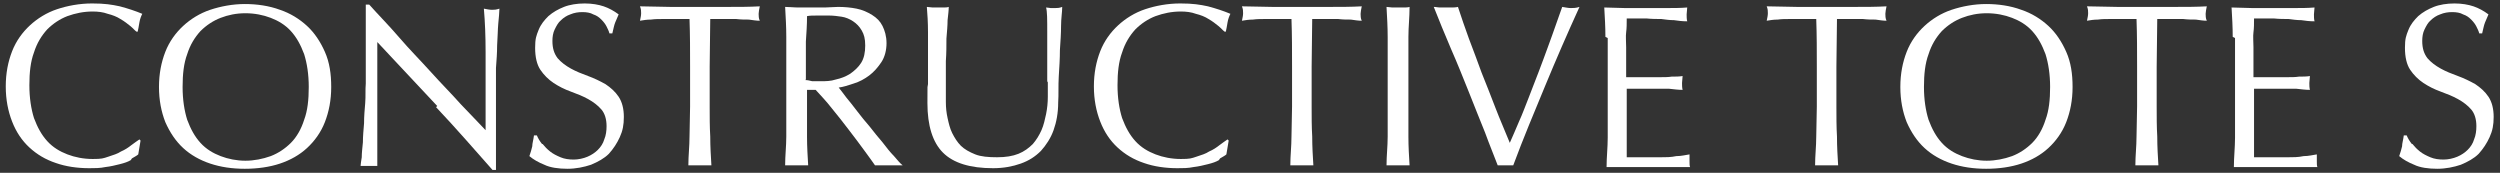 <?xml version="1.0" encoding="UTF-8"?>
<svg xmlns="http://www.w3.org/2000/svg" version="1.1" viewBox="0 0 434 30">
  <rect x="0" y="0" width="434" height="30" fill="#333333" stroke="none"/>
  <defs>
    <style>
      .cls-1 {
        fill: #fff;
      }
    </style>
  </defs>
  <!-- Generator: Adobe Illustrator 28.7.1, SVG Export Plug-In . SVG Version: 1.2.0 Build 142)  -->
  <g>
    <g id="_レイヤー_1" data-name="レイヤー_1">
      <g>
        <path class="cls-1" d="M22.7,27.8c-.5.3-1.1.5-1.9.7s-1.6.4-2.5.5c-.9.2-1.9.2-2.8.2-2.1,0-4.1-.3-5.8-.9-1.8-.6-3.3-1.5-4.6-2.7-1.3-1.2-2.3-2.7-3-4.5-.7-1.8-1.1-3.8-1.1-6.1s.4-4.3,1.1-6.1c.7-1.8,1.8-3.3,3.1-4.5,1.3-1.2,2.9-2.2,4.7-2.8,1.8-.6,3.9-1,6.1-1s3.4.2,4.8.5c1.5.4,2.7.8,3.9,1.3-.2.4-.4.9-.5,1.5-.1.6-.2,1.2-.3,1.6h-.2c-.3-.2-.6-.6-1.1-1-.5-.4-1-.8-1.7-1.2-.6-.4-1.4-.7-2.2-.9-.8-.3-1.7-.4-2.6-.4-1.6,0-3,.3-4.4.8-1.3.5-2.5,1.3-3.5,2.3-1,1.1-1.8,2.4-2.3,4-.6,1.6-.8,3.5-.8,5.7s.3,4.1.8,5.7c.6,1.6,1.3,2.9,2.3,4s2.2,1.8,3.5,2.3c1.3.5,2.8.8,4.4.8s1.8-.1,2.7-.4,1.6-.5,2.2-.9c.7-.3,1.3-.7,1.8-1.1.5-.4,1-.7,1.4-1l.2.2-.4,2.4c-.2.2-.6.4-1.1.7Z"/>
        <path class="cls-1" d="M27.6,15.1c0-2.3.4-4.3,1.1-6.1.7-1.8,1.8-3.3,3.1-4.5,1.3-1.2,2.9-2.2,4.7-2.8,1.8-.6,3.9-1,6-1s4.2.3,6.1,1c1.8.6,3.4,1.6,4.7,2.8s2.3,2.7,3.1,4.5,1.1,3.8,1.1,6.1-.4,4.3-1.1,6.1-1.8,3.3-3.1,4.5-2.9,2.1-4.7,2.7c-1.8.6-3.9.9-6.1.9s-4.2-.3-6-.9c-1.8-.6-3.4-1.5-4.7-2.7-1.3-1.2-2.3-2.7-3.1-4.5-.7-1.8-1.1-3.8-1.1-6.1ZM53.6,15.1c0-2.2-.3-4.1-.8-5.7-.6-1.6-1.3-2.9-2.3-4-1-1.1-2.2-1.8-3.5-2.3-1.3-.5-2.8-.8-4.4-.8s-3,.3-4.3.8c-1.3.5-2.5,1.3-3.5,2.3-1,1.1-1.8,2.4-2.3,4-.6,1.6-.8,3.5-.8,5.7s.3,4.1.8,5.7c.6,1.6,1.3,2.9,2.3,4s2.2,1.8,3.5,2.3c1.3.5,2.8.8,4.3.8s3-.3,4.4-.8c1.3-.5,2.5-1.3,3.5-2.3s1.8-2.4,2.3-4c.6-1.6.8-3.5.8-5.7Z"/>
        <path class="cls-1" d="M75.9,18.4c-3.5-3.7-6.9-7.4-10.4-11.1,0,.7,0,1.7,0,3,0,1.3,0,3,0,5.1s0,1.3,0,2.1,0,1.7,0,2.6,0,1.8,0,2.8c0,.9,0,1.8,0,2.6,0,.8,0,1.5,0,2.1,0,.6,0,1,0,1.2-.4,0-.9,0-1.4,0s-1,0-1.5,0c0-.3.1-.8.2-1.5,0-.7.1-1.6.2-2.6,0-1,.1-2.1.2-3.3,0-1.2.1-2.3.2-3.5s0-2.3.1-3.4c0-1.1,0-2.1,0-3,0-2.6,0-4.8,0-6.6s0-3.2,0-4.1h.6c1.6,1.8,3.4,3.6,5.2,5.7s3.7,4,5.5,6c1.8,2,3.6,3.8,5.2,5.6,1.6,1.7,3.1,3.2,4.3,4.5v-5.4c0-2.8,0-5.5,0-8.2,0-2.7-.1-5.2-.3-7.5.5.1,1,.2,1.4.2s.7,0,1.3-.2c0,.6-.1,1.5-.2,2.6s-.1,2.4-.2,3.8c0,1.3-.1,2.6-.2,3.9,0,1.3,0,2.3,0,3.1v2.4c0,.9,0,1.9,0,2.8,0,1,0,2,0,3,0,1,0,1.9,0,2.8,0,.9,0,1.6,0,2.3v1.3h-.6c-3.1-3.5-6.3-7.2-9.8-10.9Z"/>
        <path class="cls-1" d="M94.2,25c.4.5.8.9,1.3,1.3.5.4,1.1.7,1.8,1,.7.3,1.5.4,2.3.4s1.7-.2,2.4-.5c.7-.3,1.3-.7,1.8-1.2.5-.5.9-1.1,1.1-1.8.3-.7.4-1.5.4-2.3,0-1.2-.3-2.2-.9-2.9s-1.4-1.3-2.3-1.8c-.9-.5-1.9-.9-3-1.3-1.1-.4-2.1-.9-3-1.5-.9-.6-1.7-1.4-2.3-2.3-.6-.9-.9-2.2-.9-3.8s.2-2.1.6-3.1,1-1.7,1.7-2.4c.8-.7,1.7-1.2,2.7-1.6s2.3-.6,3.6-.6,2.4.2,3.3.5c.9.3,1.8.8,2.6,1.4-.2.5-.4.9-.6,1.4-.2.5-.3,1.1-.5,1.9h-.5c-.1-.4-.3-.8-.5-1.2-.2-.4-.5-.8-.9-1.2s-.8-.7-1.4-.9c-.5-.3-1.2-.4-1.9-.4s-1.4.1-2.1.4c-.6.2-1.2.6-1.6,1-.5.4-.8,1-1.1,1.6-.3.6-.4,1.3-.4,2,0,1.3.3,2.2.9,3,.6.7,1.4,1.3,2.3,1.8s1.9.9,3,1.3,2.1.9,3,1.4c.9.6,1.7,1.3,2.3,2.2.6.9.9,2.1.9,3.5s-.2,2.4-.7,3.5-1.1,2-1.9,2.9c-.8.8-1.9,1.4-3.1,1.9-1.2.4-2.6.7-4.1.7s-3-.2-4-.7c-1-.4-1.9-.9-2.6-1.5.2-.6.4-1.2.5-1.7,0-.5.2-1.1.3-1.9h.5c.2.5.5,1,.9,1.5Z"/>
        <path class="cls-1" d="M119.7,3.3c-.7,0-1.4,0-2.2,0-.8,0-1.5,0-2.3,0-.8,0-1.5,0-2.2.1-.7,0-1.3.1-1.9.2.1-.5.2-.9.2-1.3s0-.7-.2-1.2c1.8,0,3.5.1,5.2.1,1.7,0,3.4,0,5.2,0s3.5,0,5.2,0c1.7,0,3.4,0,5.2-.1-.1.5-.2,1-.2,1.3s0,.8.2,1.2c-.6,0-1.2-.1-1.9-.2-.7,0-1.4,0-2.2-.1-.8,0-1.5,0-2.3,0-.8,0-1.5,0-2.2,0,0,2.7-.1,5.5-.1,8.3v6.9c0,1.8,0,3.5.1,5.2,0,1.7.1,3.4.2,5-.6,0-1.3,0-2,0s-1.3,0-2,0c0-1.7.2-3.3.2-5s.1-3.4.1-5.2v-6.9c0-2.8,0-5.5-.1-8.3Z"/>
        <path class="cls-1" d="M136.5,11.6c0-1.8,0-3.5,0-5.2,0-1.7-.1-3.4-.2-5.2.8,0,1.5.1,2.3.1.7,0,1.5,0,2.3,0s1.5,0,2.3,0c.7,0,1.5-.1,2.3-.1,1.1,0,2.2.1,3.2.3,1,.2,1.9.6,2.7,1.1.8.5,1.4,1.1,1.8,1.9.4.8.7,1.8.7,3s-.3,2.4-.9,3.3-1.3,1.7-2.1,2.3c-.8.6-1.7,1.1-2.7,1.4-.9.3-1.8.6-2.6.7.3.4.8,1,1.3,1.7.6.7,1.2,1.5,1.9,2.4s1.4,1.8,2.2,2.7c.7.9,1.5,1.9,2.2,2.7.7.9,1.3,1.7,2,2.4.6.7,1.1,1.3,1.5,1.6-.4,0-.8,0-1.2,0h-2.4c-.4,0-.8,0-1.2,0-.4-.6-1-1.4-1.8-2.5s-1.7-2.3-2.7-3.6c-1-1.3-2-2.6-3-3.8-1-1.3-2-2.3-2.8-3.2h-1.5v2.9c0,1.8,0,3.5,0,5.2s.1,3.4.2,5c-.6,0-1.3,0-2,0s-1.3,0-2,0c0-1.7.2-3.3.2-5,0-1.7,0-3.4,0-5.2v-6.9ZM139.8,13.9c.4,0,.8.1,1.2.2.4,0,.9,0,1.5,0,.8,0,1.7,0,2.6-.3.9-.2,1.7-.5,2.5-1,.7-.5,1.4-1.1,1.9-1.9.5-.8.7-1.8.7-3s-.2-1.9-.6-2.6c-.4-.7-.9-1.2-1.5-1.6-.6-.4-1.3-.7-2-.8-.7-.1-1.4-.2-2.1-.2s-1.7,0-2.3,0c-.6,0-1.1,0-1.6.1,0,1.5-.1,2.9-.2,4.4,0,1.4,0,2.9,0,4.3v2.3Z"/>
        <path class="cls-1" d="M181.8,14.3c0-3.8,0-6.7,0-8.8,0-2.1,0-3.5-.2-4.2.3,0,.6.1.8.1.3,0,.5,0,.8,0s.7,0,1.2-.2c0,.9-.2,2-.2,3.3,0,1.3-.1,2.7-.2,4.2,0,1.5-.1,3-.2,4.6s0,3.1-.1,4.5c0,1.8-.3,3.4-.8,4.8-.5,1.4-1.3,2.6-2.2,3.6-1,1-2.1,1.7-3.5,2.2-1.4.5-3,.8-4.8.8-4,0-6.9-.9-8.7-2.7-1.8-1.8-2.7-4.7-2.7-8.6s0-2.4.1-3.3c0-1,0-2,0-3,0-2.2,0-4.2,0-6,0-1.7-.1-3.2-.2-4.4.3,0,.7.1,1,.1.4,0,.7,0,1,0s.6,0,.9,0c.3,0,.6,0,.9-.1,0,.6-.1,1.4-.2,2.3,0,.9-.1,2-.2,3.2,0,1.2,0,2.5-.1,3.9,0,1.4,0,2.8,0,4.3s0,1.8,0,2.8c0,1,.1,1.9.3,2.8.2.9.4,1.8.8,2.6.4.8.9,1.6,1.5,2.2s1.5,1.1,2.5,1.5c1,.4,2.3.5,3.8.5s2.7-.2,3.7-.6c1-.4,1.8-1,2.5-1.7.6-.7,1.1-1.5,1.5-2.4.4-.9.6-1.9.8-2.8.2-1,.3-2,.3-3s0-1.9,0-2.7Z"/>
        <path class="cls-1" d="M211.6,27.8c-.5.3-1.1.5-1.9.7s-1.6.4-2.5.5c-.9.2-1.9.2-2.8.2-2.1,0-4.1-.3-5.8-.9-1.8-.6-3.3-1.5-4.6-2.7-1.3-1.2-2.3-2.7-3-4.5-.7-1.8-1.1-3.8-1.1-6.1s.4-4.3,1.1-6.1c.7-1.8,1.8-3.3,3.1-4.5,1.3-1.2,2.9-2.2,4.7-2.8,1.8-.6,3.9-1,6.1-1s3.4.2,4.8.5c1.5.4,2.7.8,3.9,1.3-.2.4-.4.9-.5,1.5-.1.6-.2,1.2-.3,1.6h-.2c-.3-.2-.6-.6-1.1-1-.5-.4-1-.8-1.7-1.2-.6-.4-1.4-.7-2.2-.9-.8-.3-1.7-.4-2.6-.4-1.6,0-3,.3-4.4.8-1.3.5-2.5,1.3-3.5,2.3-1,1.1-1.8,2.4-2.3,4-.6,1.6-.8,3.5-.8,5.7s.3,4.1.8,5.7c.6,1.6,1.3,2.9,2.3,4s2.2,1.8,3.5,2.3c1.3.5,2.8.8,4.4.8s1.8-.1,2.7-.4,1.6-.5,2.2-.9c.7-.3,1.3-.7,1.8-1.1.5-.4,1-.7,1.4-1l.2.2-.4,2.4c-.2.2-.6.4-1.1.7Z"/>
        <path class="cls-1" d="M224.2,3.3c-.7,0-1.4,0-2.2,0-.8,0-1.5,0-2.3,0-.8,0-1.5,0-2.2.1-.7,0-1.3.1-1.9.2.1-.5.2-.9.2-1.3s0-.7-.2-1.2c1.8,0,3.5.1,5.2.1,1.7,0,3.4,0,5.2,0s3.5,0,5.2,0c1.7,0,3.4,0,5.2-.1-.1.5-.2,1-.2,1.3s0,.8.2,1.2c-.6,0-1.2-.1-1.9-.2-.7,0-1.4,0-2.2-.1-.8,0-1.5,0-2.3,0-.8,0-1.5,0-2.2,0,0,2.7-.1,5.5-.1,8.3v6.9c0,1.8,0,3.5.1,5.2,0,1.7.1,3.4.2,5-.6,0-1.3,0-2,0s-1.3,0-2,0c0-1.7.2-3.3.2-5s.1-3.4.1-5.2v-6.9c0-2.8,0-5.5-.1-8.3Z"/>
        <path class="cls-1" d="M240.9,6.4c0-1.7-.1-3.4-.2-5.2.3,0,.7.1,1,.1.3,0,.6,0,1,0s.6,0,1,0c.3,0,.7,0,1-.1,0,1.8-.2,3.5-.2,5.2s0,3.4,0,5.2v6.9c0,1.8,0,3.5,0,5.2s.1,3.4.2,5c-.6,0-1.3,0-2,0s-1.3,0-2,0c0-1.7.2-3.3.2-5,0-1.7,0-3.4,0-5.2v-6.9c0-1.8,0-3.5,0-5.2Z"/>
        <path class="cls-1" d="M260,28.7c-.6-1.6-1.4-3.5-2.2-5.7-.9-2.2-1.8-4.5-2.8-7s-2-5-3.1-7.5c-1.1-2.6-2.1-5-3-7.3.4,0,.7.1,1.1.1.3,0,.7,0,1,0s.7,0,1,0c.3,0,.7,0,1.1-.1.6,1.8,1.2,3.6,1.9,5.5.7,1.9,1.5,3.9,2.2,5.9.8,2,1.6,4,2.4,6.1.8,2.1,1.7,4.1,2.5,6.1.5-1.1,1-2.3,1.6-3.7.6-1.3,1.1-2.7,1.7-4.2s1.1-2.9,1.7-4.4c.6-1.5,1.1-3,1.6-4.3.5-1.4,1-2.7,1.4-3.9.4-1.2.8-2.2,1.1-3.1.6.1,1.1.2,1.5.2s.9,0,1.5-.2c-2.1,4.6-4.1,9.2-6,13.8s-3.8,9.1-5.5,13.7c-.4,0-.9,0-1.3,0s-1,0-1.3,0Z"/>
        <path class="cls-1" d="M278.7,6.4c0-1.7-.1-3.4-.2-5.1,1.2,0,2.4.1,3.6.1,1.2,0,2.4,0,3.6,0s2.4,0,3.6,0c1.2,0,2.4,0,3.6-.1,0,.4-.1.8-.1,1.2s0,.8.1,1.2c-.9,0-1.6-.1-2.3-.2-.7,0-1.5-.1-2.2-.2-.8,0-1.6,0-2.6-.1-.9,0-2.1,0-3.4,0,0,.9,0,1.7-.1,2.4s0,1.7,0,2.6,0,2.1,0,3c0,1,0,1.7,0,2.2,1.2,0,2.2,0,3.2,0,.9,0,1.8,0,2.6,0,.8,0,1.5,0,2.1-.1.7,0,1.3,0,1.9-.1,0,.4-.1.8-.1,1.2s0,.8.1,1.2c-.7,0-1.5-.1-2.4-.2-.9,0-1.8,0-2.8,0s-1.8,0-2.6,0-1.5,0-1.9,0c0,.2,0,.5,0,.8,0,.3,0,.6,0,1.1v4c0,1.5,0,2.8,0,3.8s0,1.7,0,2.2h2.8c1,0,2,0,3,0,1,0,1.9,0,2.8-.2.9,0,1.6-.2,2.3-.3,0,.2,0,.4,0,.6,0,.2,0,.4,0,.6,0,.4,0,.8.1,1-1.2,0-2.4,0-3.6,0h-7.3c-1.2,0-2.4,0-3.6,0,0-1.7.2-3.4.2-5.1,0-1.7,0-3.4,0-5.2v-6.9c0-1.8,0-3.5,0-5.2Z"/>
        <path class="cls-1" d="M315.3,3.3c-.7,0-1.4,0-2.2,0-.8,0-1.5,0-2.3,0-.8,0-1.5,0-2.2.1-.7,0-1.3.1-1.9.2.1-.5.2-.9.2-1.3s0-.7-.2-1.2c1.8,0,3.5.1,5.2.1,1.7,0,3.4,0,5.2,0s3.5,0,5.2,0c1.7,0,3.4,0,5.2-.1-.1.5-.2,1-.2,1.3s0,.8.2,1.2c-.6,0-1.2-.1-1.9-.2-.7,0-1.4,0-2.2-.1-.8,0-1.5,0-2.3,0-.8,0-1.5,0-2.2,0,0,2.7-.1,5.5-.1,8.3v6.9c0,1.8,0,3.5.1,5.2,0,1.7.1,3.4.2,5-.6,0-1.3,0-2,0s-1.3,0-2,0c0-1.7.2-3.3.2-5s.1-3.4.1-5.2v-6.9c0-2.8,0-5.5-.1-8.3Z"/>
        <path class="cls-1" d="M329.9,15.1c0-2.3.4-4.3,1.1-6.1.7-1.8,1.8-3.3,3.1-4.5,1.3-1.2,2.9-2.2,4.7-2.8,1.8-.6,3.9-1,6-1s4.2.3,6.1,1c1.8.6,3.4,1.6,4.7,2.8s2.3,2.7,3.1,4.5,1.1,3.8,1.1,6.1-.4,4.3-1.1,6.1-1.8,3.3-3.1,4.5-2.9,2.1-4.7,2.7c-1.8.6-3.9.9-6.1.9s-4.2-.3-6-.9c-1.8-.6-3.4-1.5-4.7-2.7-1.3-1.2-2.3-2.7-3.1-4.5-.7-1.8-1.1-3.8-1.1-6.1ZM355.9,15.1c0-2.2-.3-4.1-.8-5.7-.6-1.6-1.3-2.9-2.3-4-1-1.1-2.2-1.8-3.5-2.3-1.3-.5-2.8-.8-4.4-.8s-3,.3-4.3.8c-1.3.5-2.5,1.3-3.5,2.3-1,1.1-1.8,2.4-2.3,4-.6,1.6-.8,3.5-.8,5.7s.3,4.1.8,5.7c.6,1.6,1.3,2.9,2.3,4s2.2,1.8,3.5,2.3c1.3.5,2.8.8,4.3.8s3-.3,4.4-.8c1.3-.5,2.5-1.3,3.5-2.3s1.8-2.4,2.3-4c.6-1.6.8-3.5.8-5.7Z"/>
        <path class="cls-1" d="M370.9,3.3c-.7,0-1.4,0-2.2,0-.8,0-1.5,0-2.3,0-.8,0-1.5,0-2.2.1-.7,0-1.3.1-1.9.2.1-.5.2-.9.2-1.3s0-.7-.2-1.2c1.8,0,3.5.1,5.2.1,1.7,0,3.4,0,5.2,0s3.5,0,5.2,0c1.7,0,3.4,0,5.2-.1-.1.5-.2,1-.2,1.3s0,.8.2,1.2c-.6,0-1.2-.1-1.9-.2-.7,0-1.4,0-2.2-.1-.8,0-1.5,0-2.3,0-.8,0-1.5,0-2.2,0,0,2.7-.1,5.5-.1,8.3v6.9c0,1.8,0,3.5.1,5.2,0,1.7.1,3.4.2,5-.6,0-1.3,0-2,0s-1.3,0-2,0c0-1.7.2-3.3.2-5s.1-3.4.1-5.2v-6.9c0-2.8,0-5.5-.1-8.3Z"/>
        <path class="cls-1" d="M387.6,6.4c0-1.7-.1-3.4-.2-5.1,1.2,0,2.4.1,3.6.1,1.2,0,2.4,0,3.6,0s2.4,0,3.6,0c1.2,0,2.4,0,3.6-.1,0,.4-.1.8-.1,1.2s0,.8.1,1.2c-.9,0-1.6-.1-2.3-.2-.7,0-1.5-.1-2.2-.2-.8,0-1.6,0-2.6-.1-.9,0-2.1,0-3.4,0,0,.9,0,1.7-.1,2.4s0,1.7,0,2.6,0,2.1,0,3c0,1,0,1.7,0,2.2,1.2,0,2.2,0,3.2,0,.9,0,1.8,0,2.6,0,.8,0,1.5,0,2.1-.1.7,0,1.3,0,1.9-.1,0,.4-.1.8-.1,1.2s0,.8.1,1.2c-.7,0-1.5-.1-2.4-.2-.9,0-1.8,0-2.8,0s-1.8,0-2.6,0-1.5,0-1.9,0c0,.2,0,.5,0,.8,0,.3,0,.6,0,1.1v4c0,1.5,0,2.8,0,3.8s0,1.7,0,2.2h2.8c1,0,2,0,3,0,1,0,1.9,0,2.8-.2.9,0,1.6-.2,2.3-.3,0,.2,0,.4,0,.6,0,.2,0,.4,0,.6,0,.4,0,.8.1,1-1.2,0-2.4,0-3.6,0h-7.3c-1.2,0-2.4,0-3.6,0,0-1.7.2-3.4.2-5.1,0-1.7,0-3.4,0-5.2v-6.9c0-1.8,0-3.5,0-5.2Z"/>
        <path class="cls-1" d="M418.8,25c.4.5.8.9,1.3,1.3.5.4,1.1.7,1.8,1,.7.3,1.5.4,2.3.4s1.7-.2,2.4-.5c.7-.3,1.3-.7,1.8-1.2.5-.5.9-1.1,1.1-1.8.3-.7.4-1.5.4-2.3,0-1.2-.3-2.2-.9-2.9s-1.4-1.3-2.3-1.8c-.9-.5-1.9-.9-3-1.3-1.1-.4-2.1-.9-3-1.5-.9-.6-1.7-1.4-2.3-2.3-.6-.9-.9-2.2-.9-3.8s.2-2.1.6-3.1,1-1.7,1.7-2.4c.8-.7,1.7-1.2,2.7-1.6s2.3-.6,3.6-.6,2.4.2,3.3.5c.9.3,1.8.8,2.6,1.4-.2.5-.4.9-.6,1.4-.2.5-.3,1.1-.5,1.9h-.5c-.1-.4-.3-.8-.5-1.2-.2-.4-.5-.8-.9-1.2s-.8-.7-1.4-.9c-.5-.3-1.2-.4-1.9-.4s-1.4.1-2.1.4c-.6.2-1.2.6-1.6,1-.5.4-.8,1-1.1,1.6-.3.6-.4,1.3-.4,2,0,1.3.3,2.2.9,3,.6.7,1.4,1.3,2.3,1.8s1.9.9,3,1.3,2.1.9,3,1.4c.9.6,1.7,1.3,2.3,2.2.6.9.9,2.1.9,3.5s-.2,2.4-.7,3.5-1.1,2-1.9,2.9c-.8.8-1.9,1.4-3.1,1.9-1.2.4-2.6.7-4.1.7s-3-.2-4-.7c-1-.4-1.9-.9-2.6-1.5.2-.6.4-1.2.5-1.7,0-.5.2-1.1.3-1.9h.5c.2.5.5,1,.9,1.5Z"/>
      </g>
    </g>
  </g>
</svg>